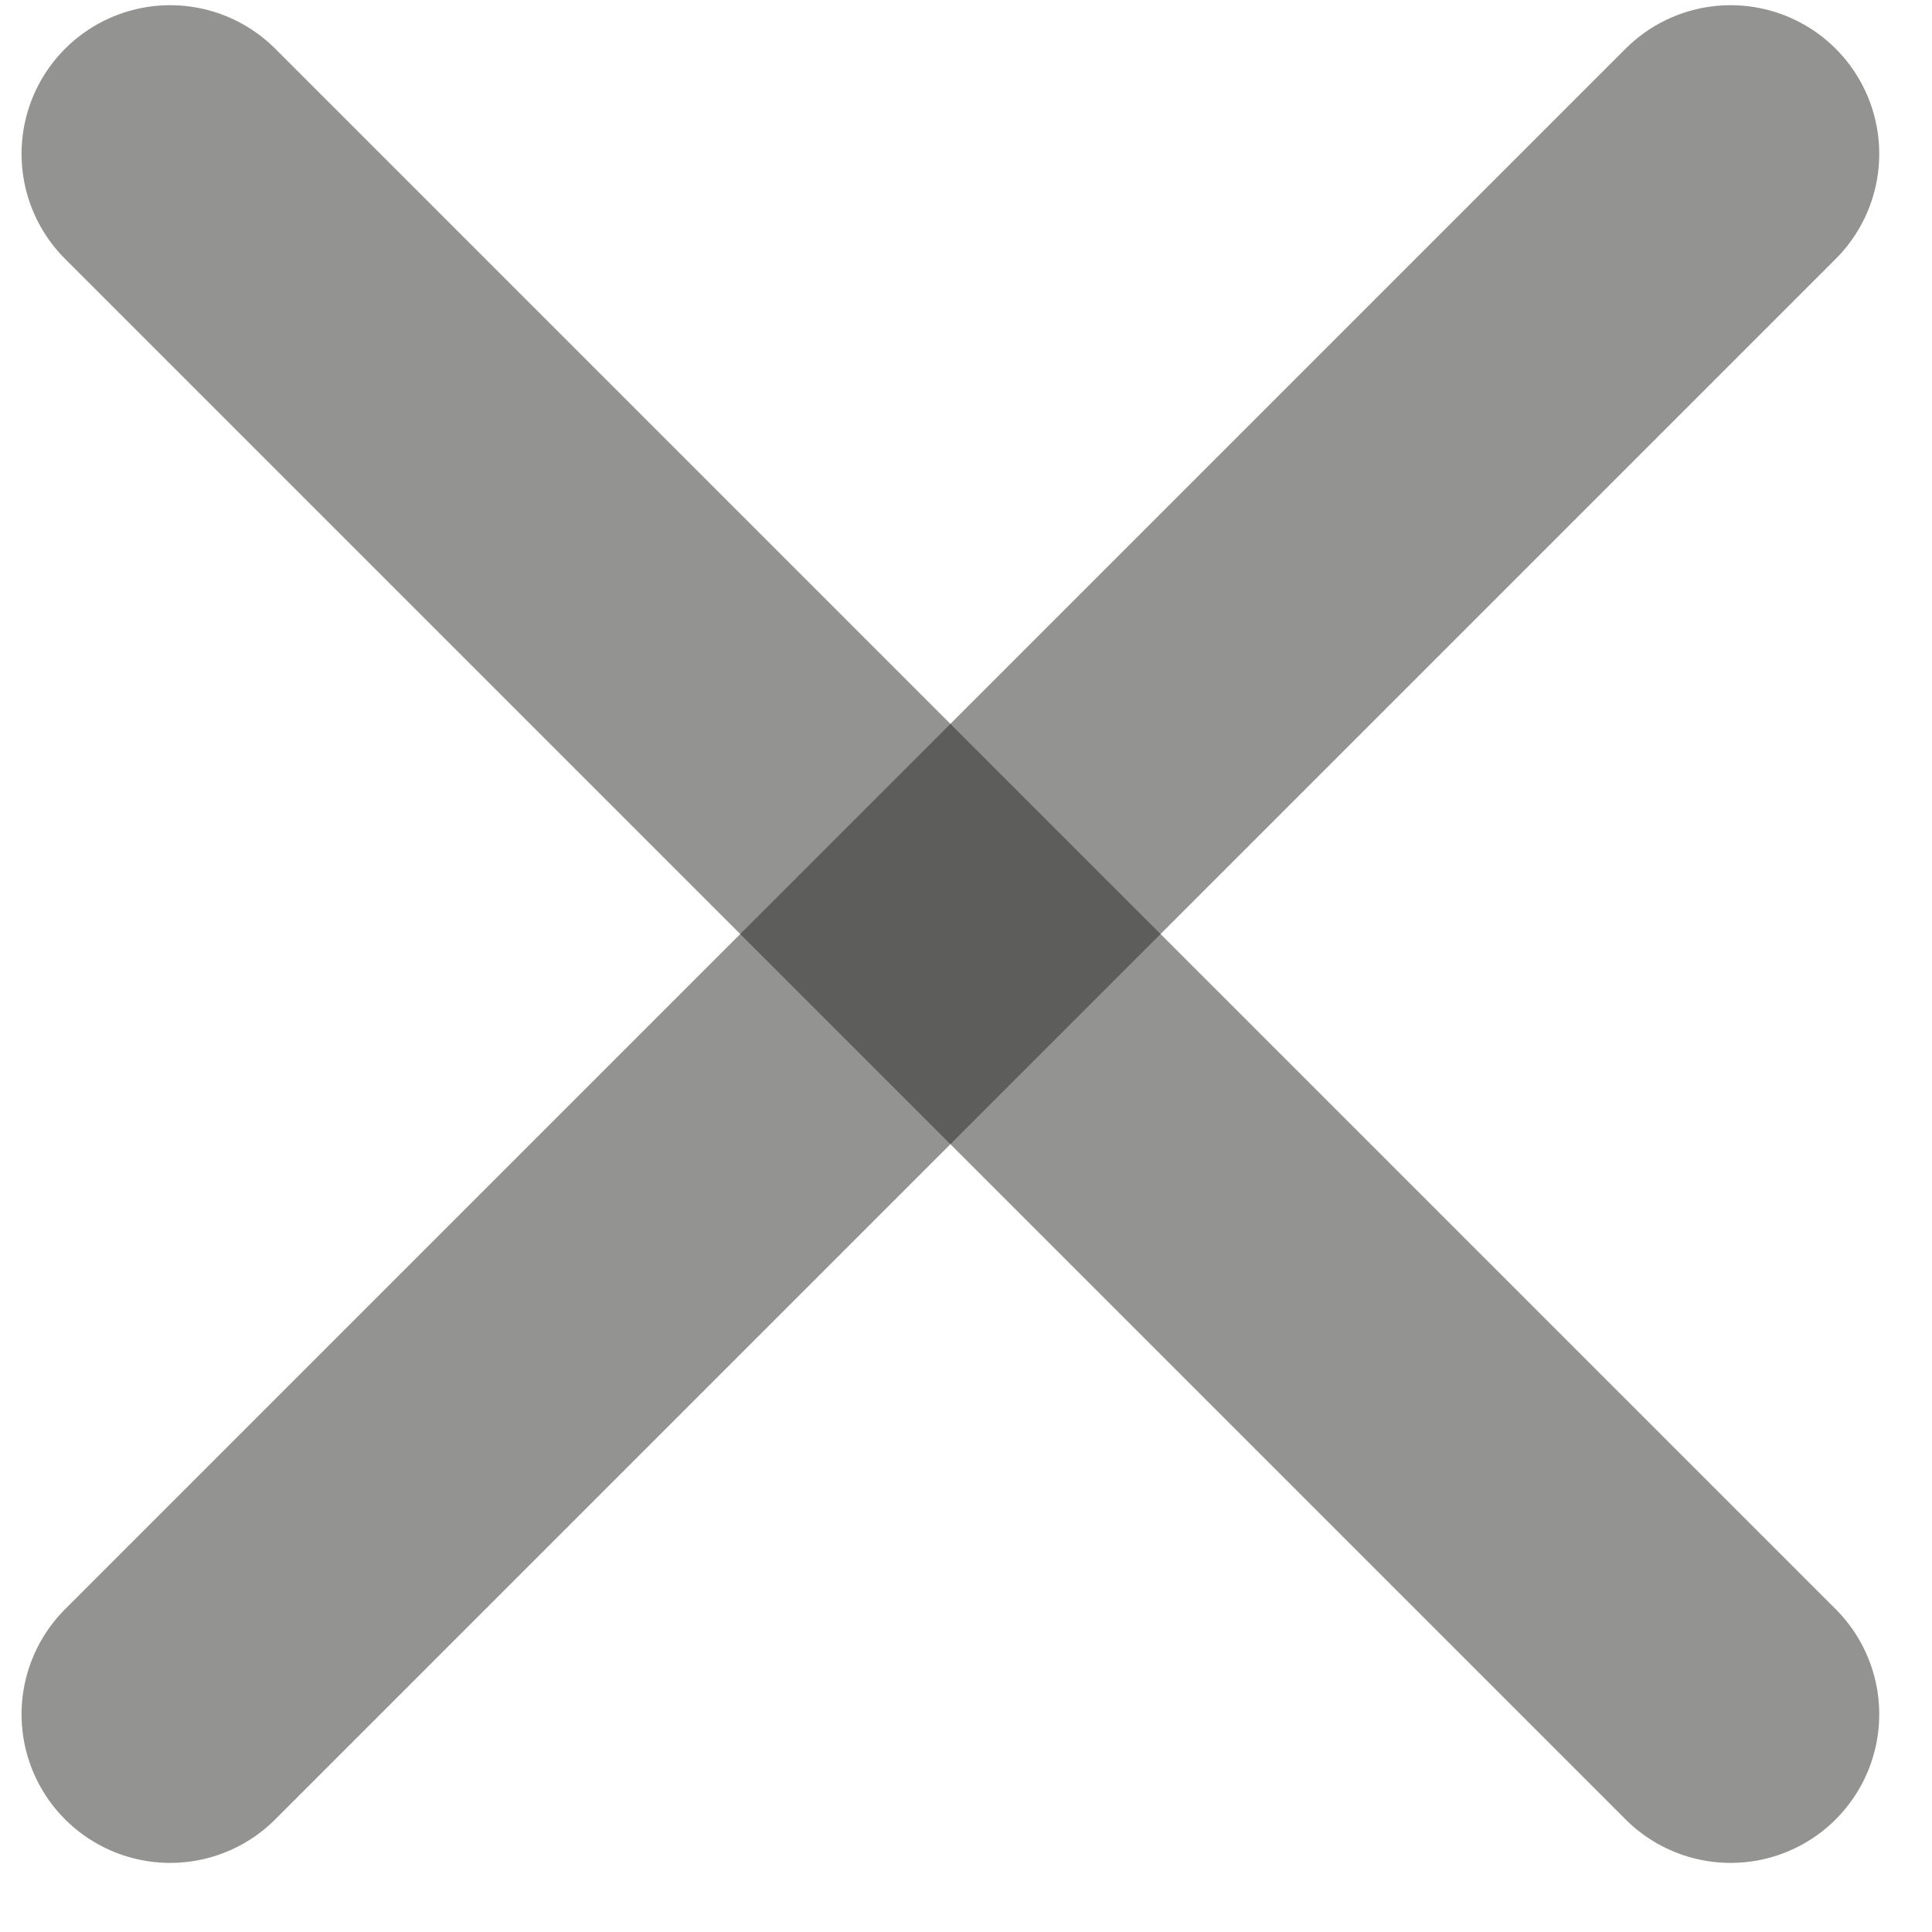 <svg width="13" height="13" viewBox="0 0 13 13" fill="none" xmlns="http://www.w3.org/2000/svg">
<g id="Group 41716">
<path id="Vector 2" d="M11.645 11.535L6.395 6.285L1.145 11.535" stroke="rgba(40, 40, 38, 0.5)" stroke-width="2" stroke-linecap="round"/>
<path id="Vector 7185" d="M1.145 1.035L6.395 6.285L11.645 1.035" stroke="rgba(40, 40, 38, 0.5)" stroke-width="2" stroke-linecap="round"/>
</g>
</svg>
